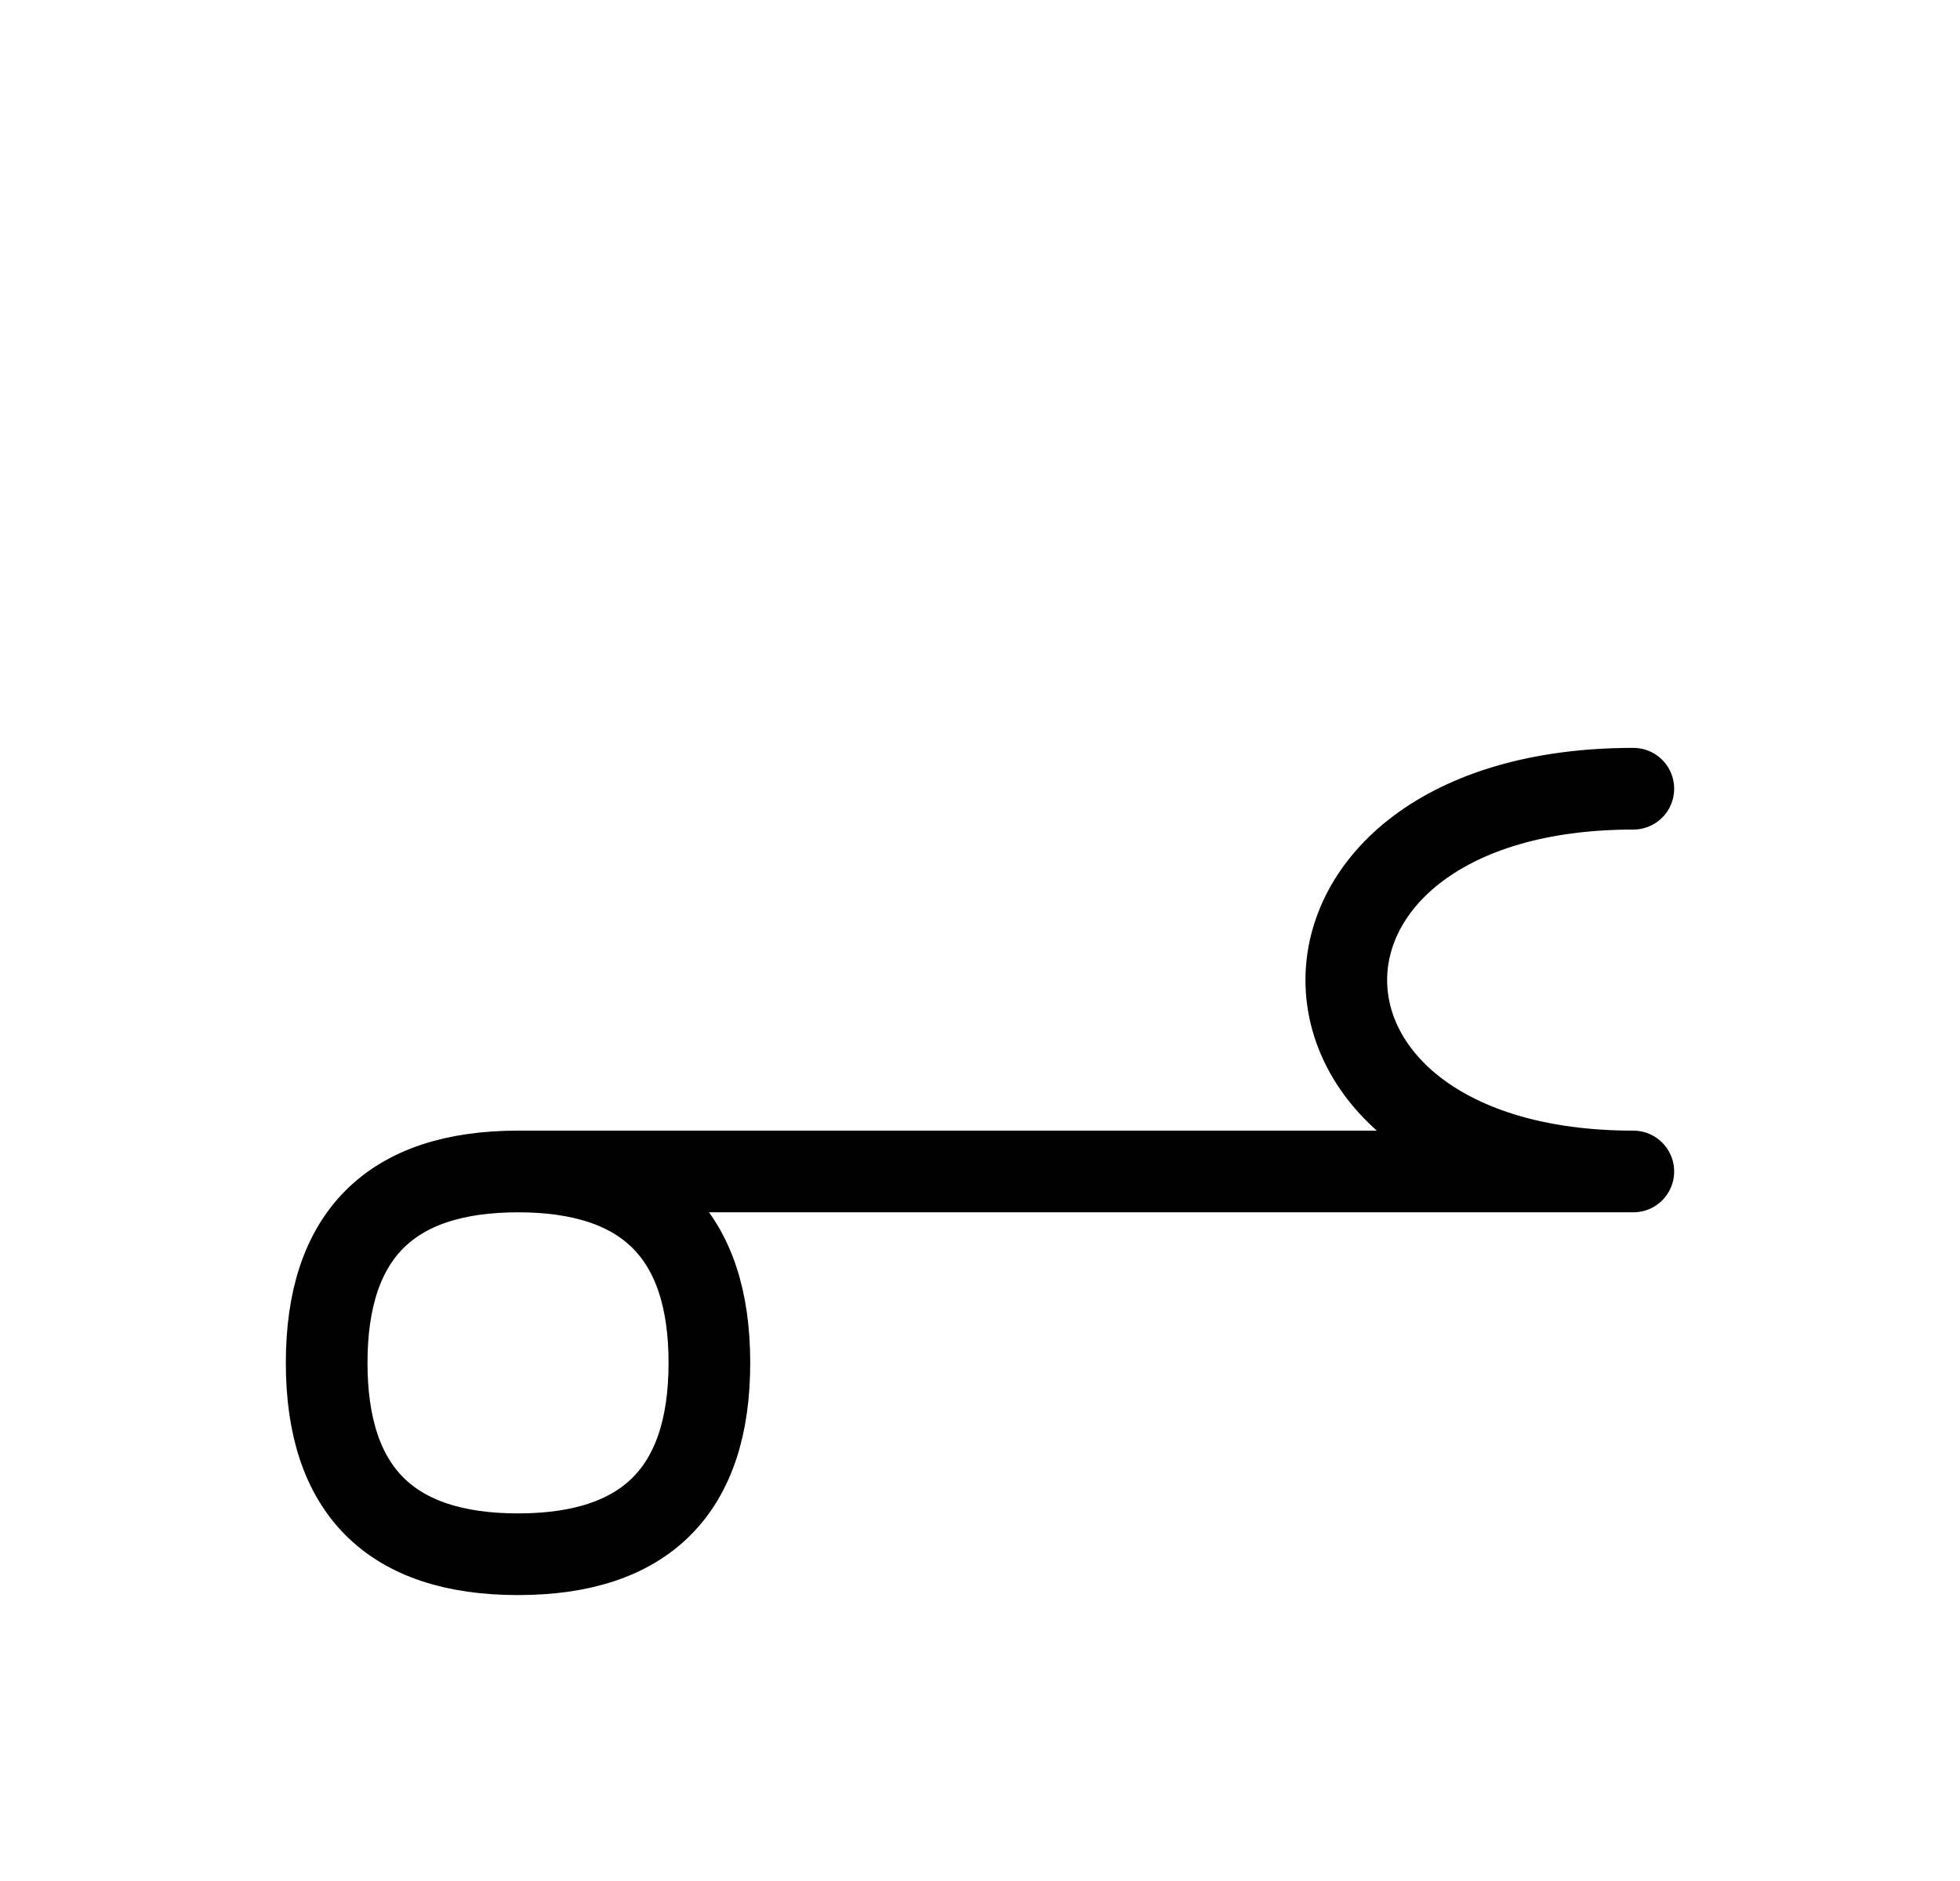<?xml version="1.0" encoding="UTF-8"?>
<svg xmlns="http://www.w3.org/2000/svg" xmlns:xlink="http://www.w3.org/1999/xlink"
     width="30" height="28.787" viewBox="0 0 30 28.787">
<defs>
<path d="M15,17.929 L19.142,17.929 L7.929,17.929 Q5,17.929,5,20.858 Q5,23.787,7.929,23.787 Q10.858,23.787,10.858,20.858 Q10.858,17.929,7.929,17.929 M15,17.929 L10.858,17.929 L25,17.929 C19.142,17.929,19.142,12.071,25,12.071" stroke="black" fill="none" stroke-width="1.25" stroke-linecap="round" stroke-linejoin="round" id="d0" />
</defs>
<use xlink:href="#d0" x="0" y="0" />
</svg>